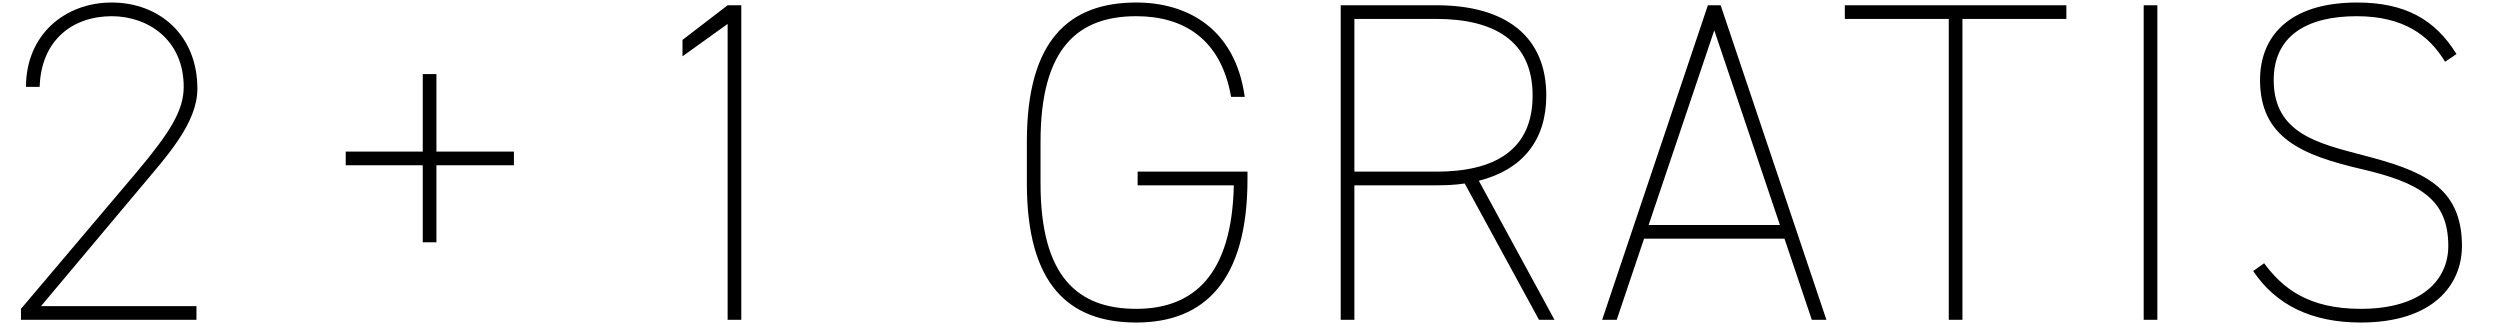 <svg xmlns="http://www.w3.org/2000/svg" fill="none" viewBox="0 0 231 31" height="31" width="231">
<g filter="url(#filter0_d_1861_25299)">
<path fill="black" d="M68.58 0.402V29.464H67.317V2.129L63.147 5.119V3.603L67.317 0.402H68.58ZM105.201 15.775H115.352V16.449C115.352 25.842 111.393 29.717 105.075 29.717C98.883 29.717 94.966 26.263 94.966 16.87V12.995C94.966 3.603 98.883 0.149 105.075 0.149C109.75 0.149 114.215 2.508 115.099 8.868H113.836C112.909 3.519 109.455 1.413 105.075 1.413C99.684 1.413 96.23 4.361 96.23 12.995V16.87C96.23 25.505 99.684 28.453 105.075 28.453C110.424 28.453 113.92 25.252 114.088 17.039H105.201V15.775ZM143.719 29.464H142.287L135.422 16.87C134.622 16.997 133.737 17.039 132.811 17.039H125.229V29.464H123.966V0.402H132.811C139.255 0.402 142.961 3.308 142.961 8.741C142.961 12.911 140.729 15.607 136.728 16.618L143.719 29.464ZM125.229 15.775H132.811C138.118 15.775 141.698 13.838 141.698 8.741C141.698 3.687 138.118 1.665 132.811 1.665H125.229V15.775ZM149.469 29.464H148.122L157.893 0.402H159.072L168.844 29.464H167.496L164.969 21.967H151.996L149.469 29.464ZM158.483 2.718L152.418 20.703H164.548L158.483 2.718ZM170.546 0.402H191.016V1.665H181.413V29.464H180.15V1.665H170.546V0.402ZM199.424 0.402V29.464H198.161V0.402H199.424ZM227.064 4.909L226.011 5.625C224.537 3.182 222.178 1.413 217.84 1.413C213.249 1.413 210.174 3.224 210.174 7.309C210.174 12.237 214.26 13.164 218.43 14.259C223.779 15.649 227.569 17.081 227.569 22.641C227.569 26.263 224.874 29.717 218.219 29.717C213.712 29.717 210.385 28.116 208.279 24.957L209.29 24.241C210.975 26.516 213.333 28.453 218.219 28.453C223.821 28.453 226.306 25.799 226.306 22.641C226.306 18.345 223.694 16.786 218.219 15.523C212.828 14.259 208.911 12.659 208.911 7.309C208.911 3.35 211.522 0.149 217.882 0.149C222.304 0.149 225.084 1.708 227.064 4.909Z"></path>
</g>
<g filter="url(#filter1_d_1861_25299)">
<path fill="black" d="M18.237 28.2V29.464H2.022V28.453L12.678 15.86C15.794 12.153 17.058 10.131 17.058 7.941C17.058 3.603 13.773 1.413 10.403 1.413C6.781 1.413 3.875 3.645 3.749 7.941H2.485C2.485 3.14 6.065 0.149 10.403 0.149C14.784 0.149 18.322 3.14 18.322 8.11C18.322 11.311 15.5 14.343 12.888 17.46L3.875 28.2H18.237Z"></path>
</g>
<g filter="url(#filter2_d_1861_25299)">
<path fill="black" d="M32.029 15.186V13.922H39.147V6.762H40.41V13.922H47.57V15.186H40.41V22.304H39.147V15.186H32.029Z"></path>
</g>
<defs>
<filter color-interpolation-filters="sRGB" filterUnits="userSpaceOnUse" height="30.034" width="164.889" y="0" x="62.829" id="filter0_d_1861_25299">
<feFlood result="BackgroundImageFix" flood-opacity="0"></feFlood>
<feColorMatrix result="hardAlpha" values="0 0 0 0 0 0 0 0 0 0 0 0 0 0 0 0 0 0 127 0" type="matrix" in="SourceAlpha"></feColorMatrix>
<feOffset dy="0.084" dx="-0.084"></feOffset>
<feGaussianBlur stdDeviation="0.117"></feGaussianBlur>
<feComposite operator="out" in2="hardAlpha"></feComposite>
<feColorMatrix values="0 0 0 0 0.332 0 0 0 0 0.753 0 0 0 0 0.893 0 0 0 0.53 0" type="matrix"></feColorMatrix>
<feBlend result="effect1_dropShadow_1861_25299" in2="BackgroundImageFix" mode="normal"></feBlend>
<feBlend result="shape" in2="effect1_dropShadow_1861_25299" in="SourceGraphic" mode="normal"></feBlend>
</filter>
<filter color-interpolation-filters="sRGB" filterUnits="userSpaceOnUse" height="29.781" width="16.767" y="0" x="1.704" id="filter1_d_1861_25299">
<feFlood result="BackgroundImageFix" flood-opacity="0"></feFlood>
<feColorMatrix result="hardAlpha" values="0 0 0 0 0 0 0 0 0 0 0 0 0 0 0 0 0 0 127 0" type="matrix" in="SourceAlpha"></feColorMatrix>
<feOffset dy="0.084" dx="-0.084"></feOffset>
<feGaussianBlur stdDeviation="0.117"></feGaussianBlur>
<feComposite operator="out" in2="hardAlpha"></feComposite>
<feColorMatrix values="0 0 0 0 0.332 0 0 0 0 0.753 0 0 0 0 0.893 0 0 0 0.53 0" type="matrix"></feColorMatrix>
<feBlend result="effect1_dropShadow_1861_25299" in2="BackgroundImageFix" mode="normal"></feBlend>
<feBlend result="shape" in2="effect1_dropShadow_1861_25299" in="SourceGraphic" mode="normal"></feBlend>
</filter>
<filter color-interpolation-filters="sRGB" filterUnits="userSpaceOnUse" height="16.009" width="16.008" y="6.613" x="31.712" id="filter2_d_1861_25299">
<feFlood result="BackgroundImageFix" flood-opacity="0"></feFlood>
<feColorMatrix result="hardAlpha" values="0 0 0 0 0 0 0 0 0 0 0 0 0 0 0 0 0 0 127 0" type="matrix" in="SourceAlpha"></feColorMatrix>
<feOffset dy="0.084" dx="-0.084"></feOffset>
<feGaussianBlur stdDeviation="0.117"></feGaussianBlur>
<feComposite operator="out" in2="hardAlpha"></feComposite>
<feColorMatrix values="0 0 0 0 0.332 0 0 0 0 0.753 0 0 0 0 0.893 0 0 0 0.53 0" type="matrix"></feColorMatrix>
<feBlend result="effect1_dropShadow_1861_25299" in2="BackgroundImageFix" mode="normal"></feBlend>
<feBlend result="shape" in2="effect1_dropShadow_1861_25299" in="SourceGraphic" mode="normal"></feBlend>
</filter>
</defs>
</svg>
